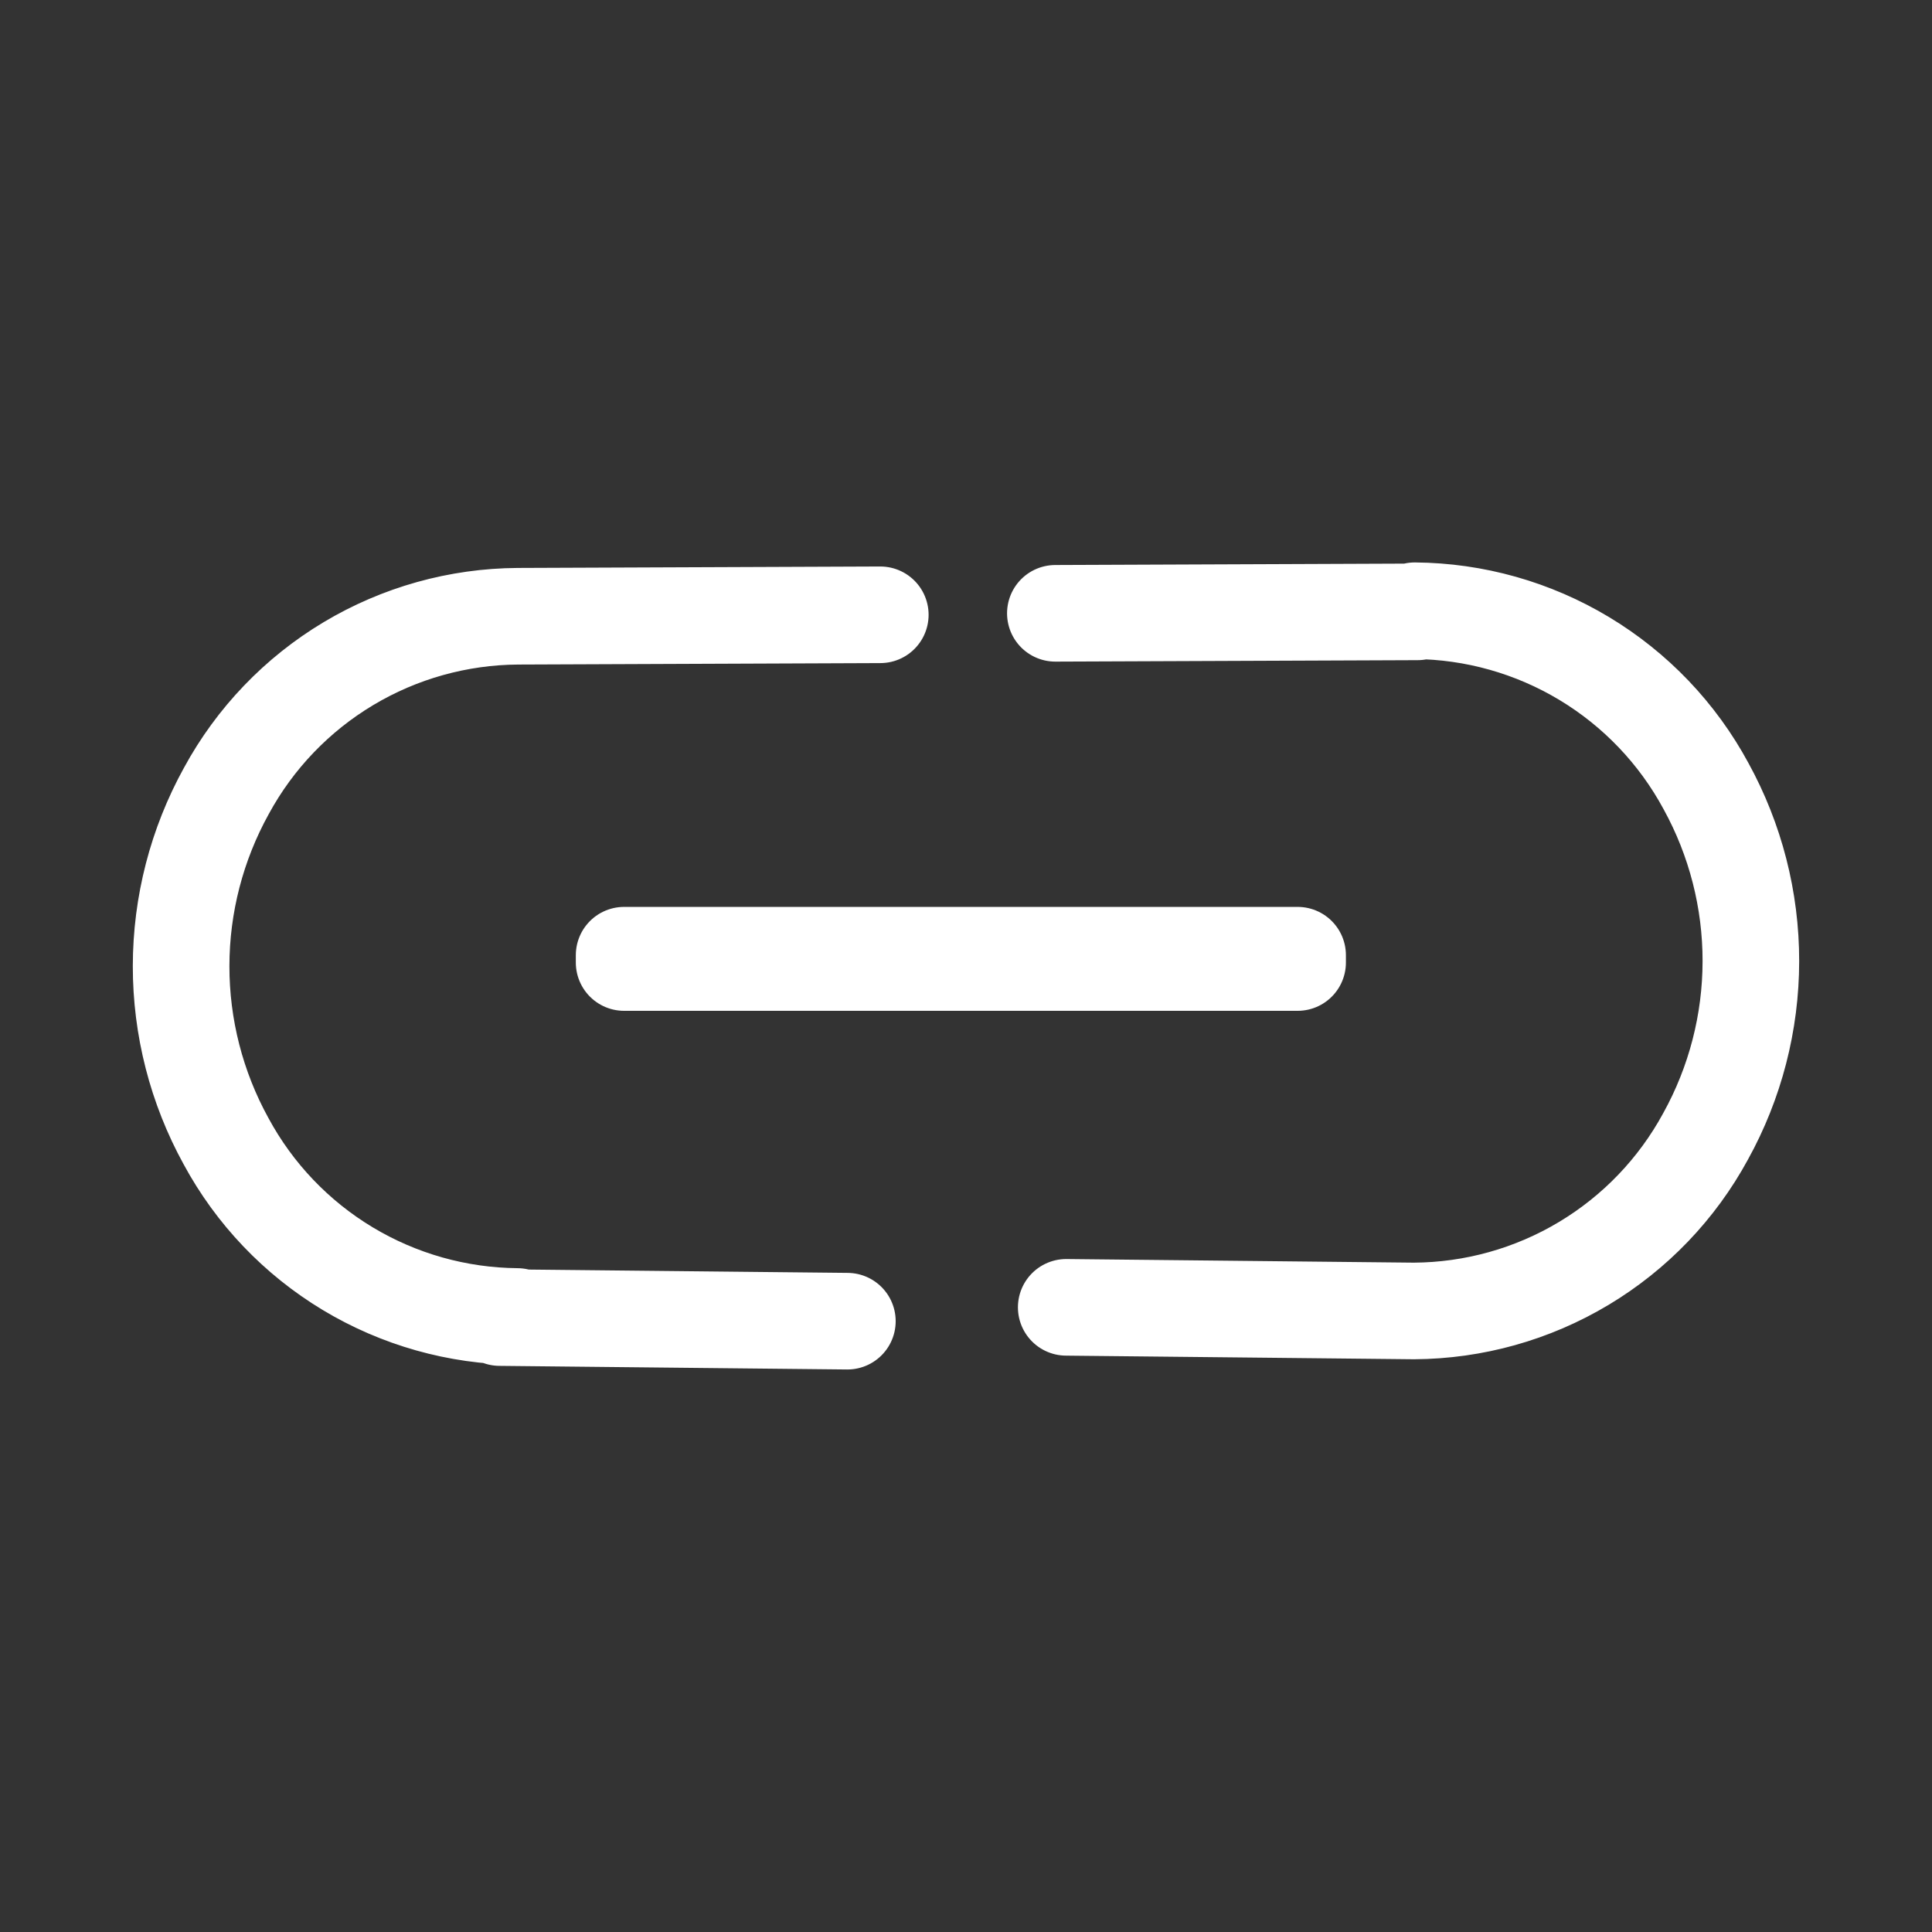 <svg width="120" height="120" viewBox="0 0 120 120" fill="none" xmlns="http://www.w3.org/2000/svg">
<rect x="0" y="0" width="120" height="120" fill="#333333" stroke="none"/>
<path d="M32.13 81.769C28.416 81.739 24.778 80.713 21.596 78.798C18.414 76.883 15.805 74.149 14.04 70.881C12.205 67.547 11.245 63.803 11.249 59.998C11.253 56.193 12.221 52.451 14.062 49.121C15.835 45.858 18.45 43.131 21.636 41.223C24.822 39.315 28.461 38.298 32.175 38.276L54.677 38.186M31.035 81.836L52.632 82.061M87.87 37.934C91.583 37.963 95.221 38.989 98.403 40.904C101.585 42.82 104.195 45.553 105.96 48.821C107.794 52.155 108.754 55.899 108.75 59.704C108.746 63.509 107.779 67.251 105.937 70.581C104.165 73.844 101.549 76.572 98.363 78.479C95.177 80.387 91.538 81.404 87.825 81.426L66.225 81.201M88.05 38.004L65.55 38.094M38.765 59.329H80.597V59.784H38.765V59.329Z" stroke="white" stroke-width="6" stroke-linecap="round" stroke-linejoin="round"/>
</svg>
